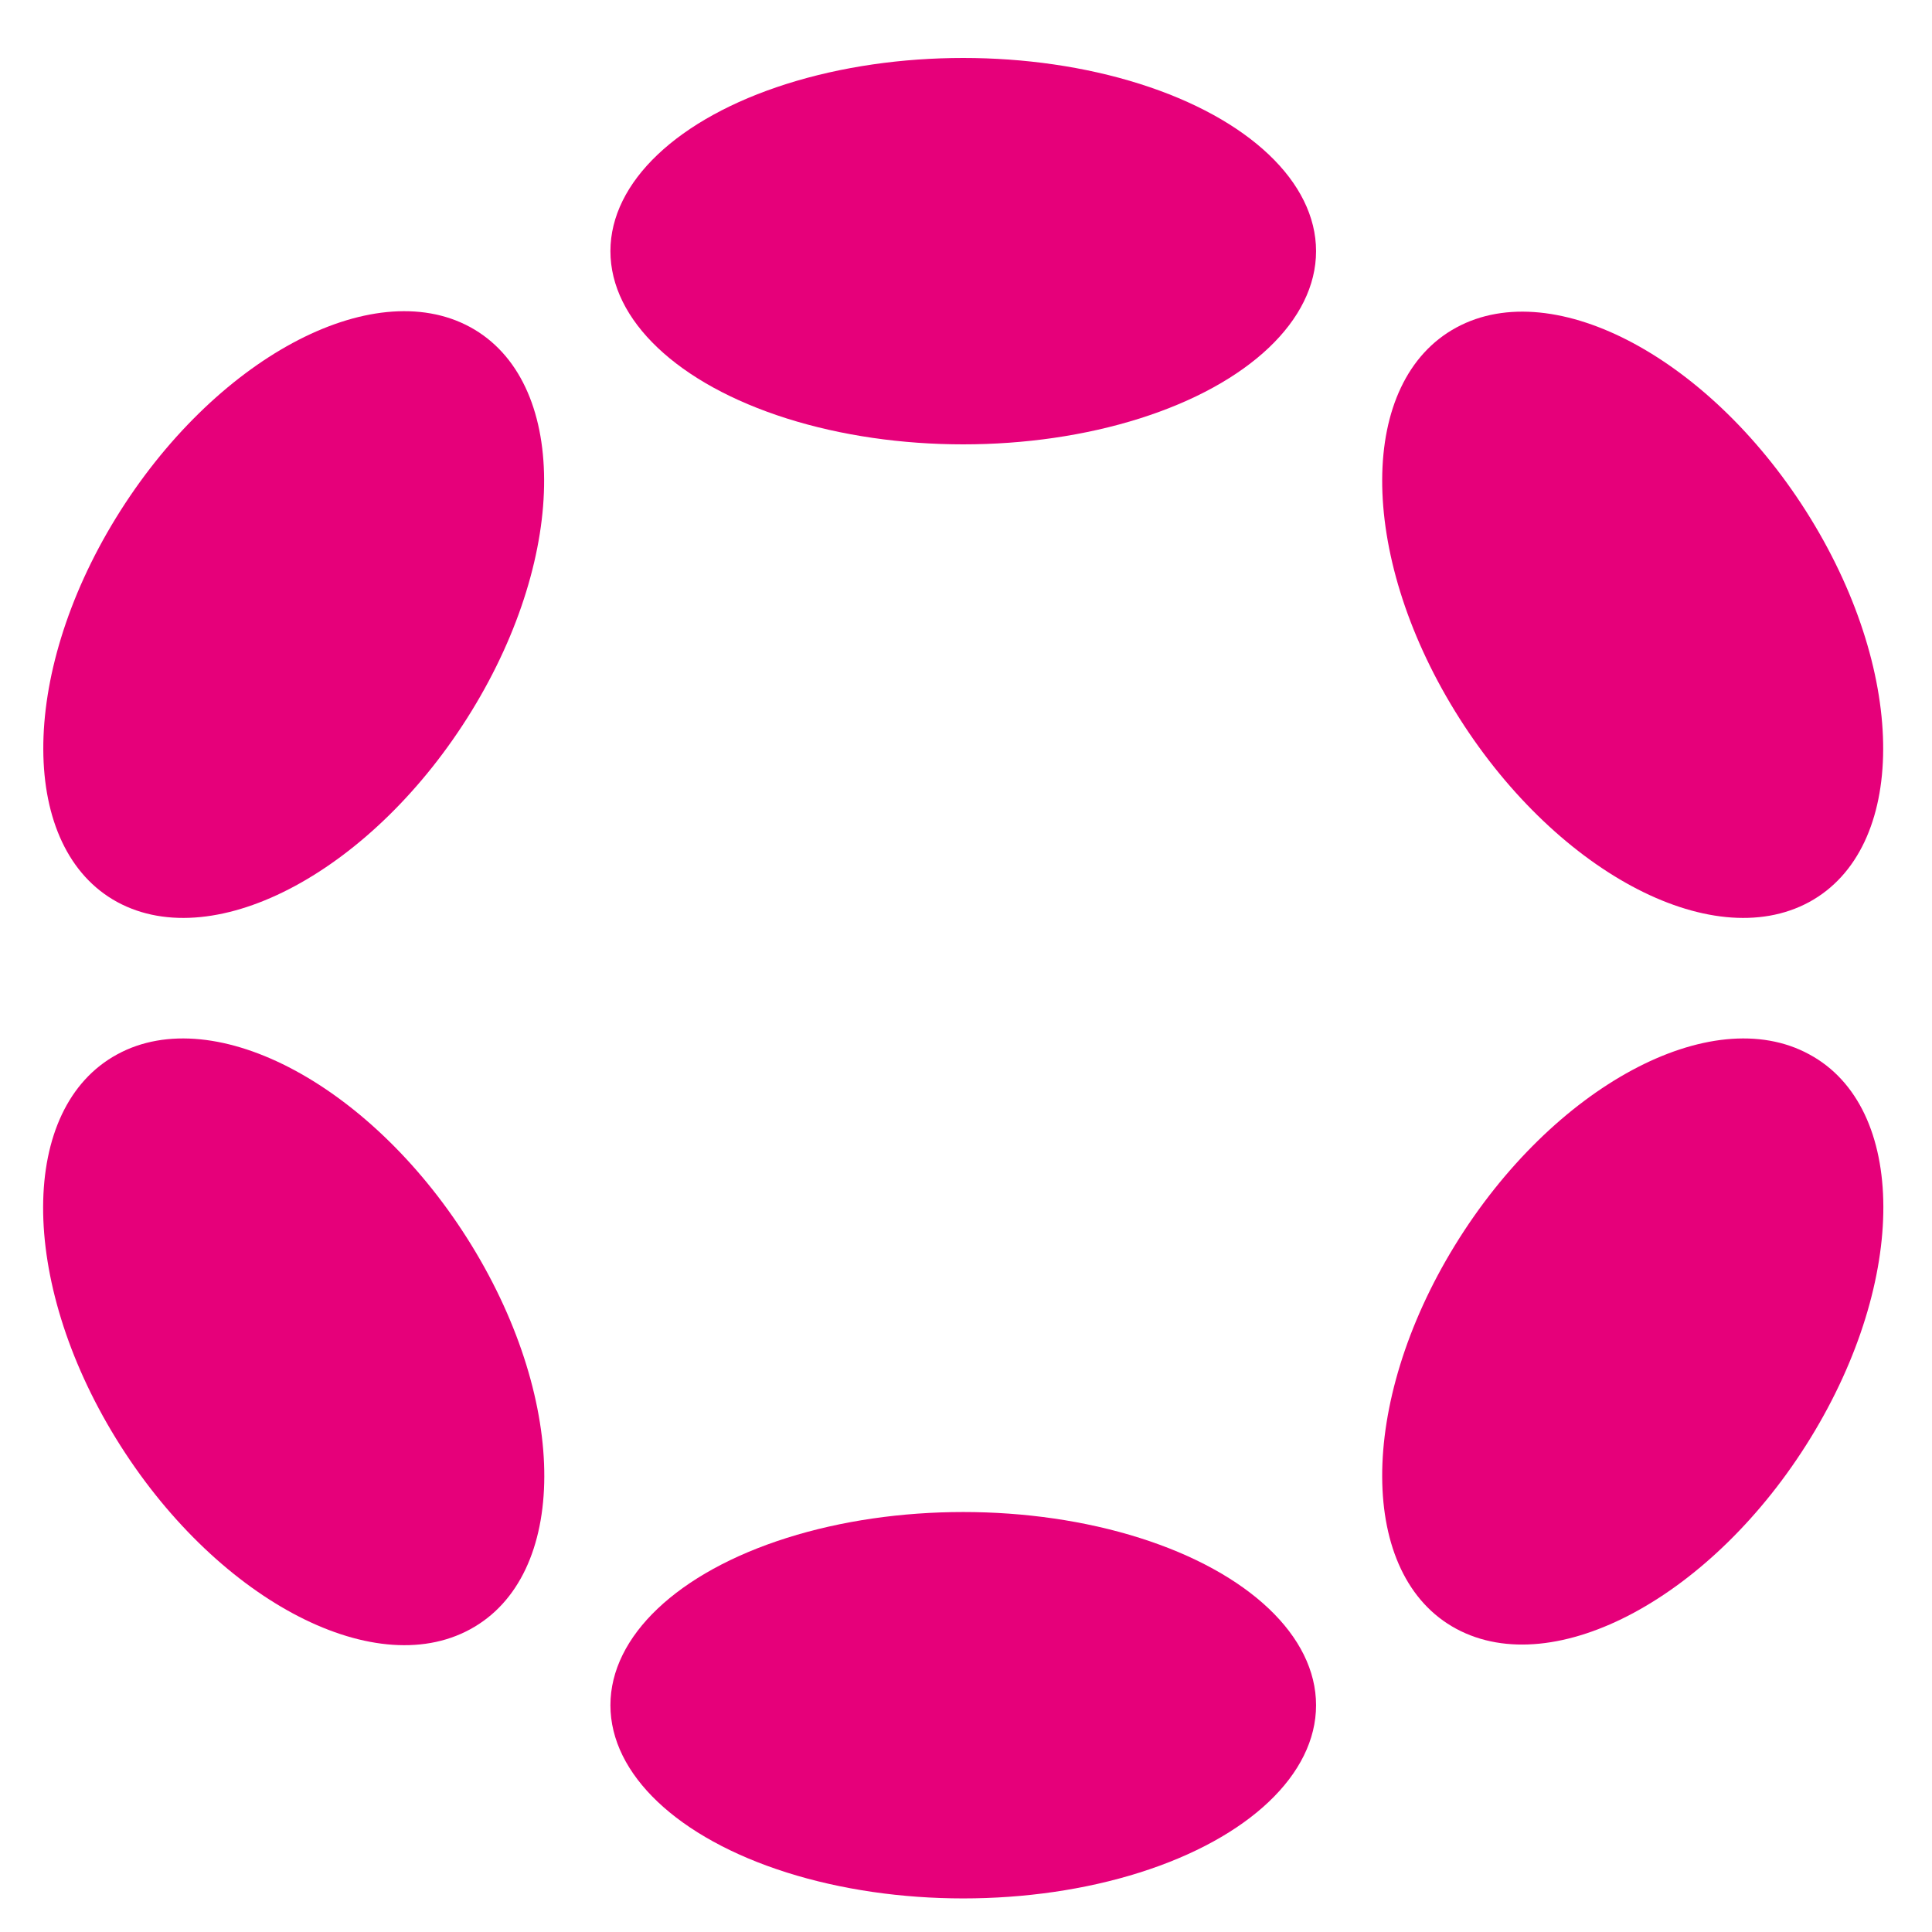 <?xml version="1.0" encoding="UTF-8"?>
<svg id="Logo" xmlns="http://www.w3.org/2000/svg" viewBox="0 0 42 42">
  <defs>
    <style>
      .cls-1 {
        fill: #e6007a;
      }
    </style>
  </defs>
  <ellipse class="cls-1" cx="20.94" cy="5.46" rx="7.67" ry="4.2"/>
  <ellipse class="cls-1" cx="20.94" cy="37.07" rx="7.67" ry="4.2"/>
  <path class="cls-1" d="m2.55,19.61c2.14,1.16,5.58-.7,7.7-4.15s2.1-7.19-.03-8.35c-2.14-1.16-5.58.7-7.7,4.15-2.12,3.45-2.1,7.19.03,8.35Z"/>
  <path class="cls-1" d="m39.33,22.92c-2.13-1.16-5.58.7-7.7,4.15s-2.11,7.19.03,8.34,5.58-.7,7.7-4.15,2.11-7.19-.03-8.34Z"/>
  <path class="cls-1" d="m2.55,22.92c-2.14,1.16-2.15,4.9-.03,8.35,2.12,3.45,5.57,5.31,7.7,4.15,2.14-1.16,2.15-4.9.03-8.35-2.12-3.45-5.57-5.31-7.7-4.15Z"/>
  <path class="cls-1" d="m39.33,19.61c2.13-1.16,2.15-4.89.03-8.34s-5.56-5.31-7.7-4.15-2.15,4.89-.03,8.34,5.56,5.31,7.7,4.15Z"/>
</svg>